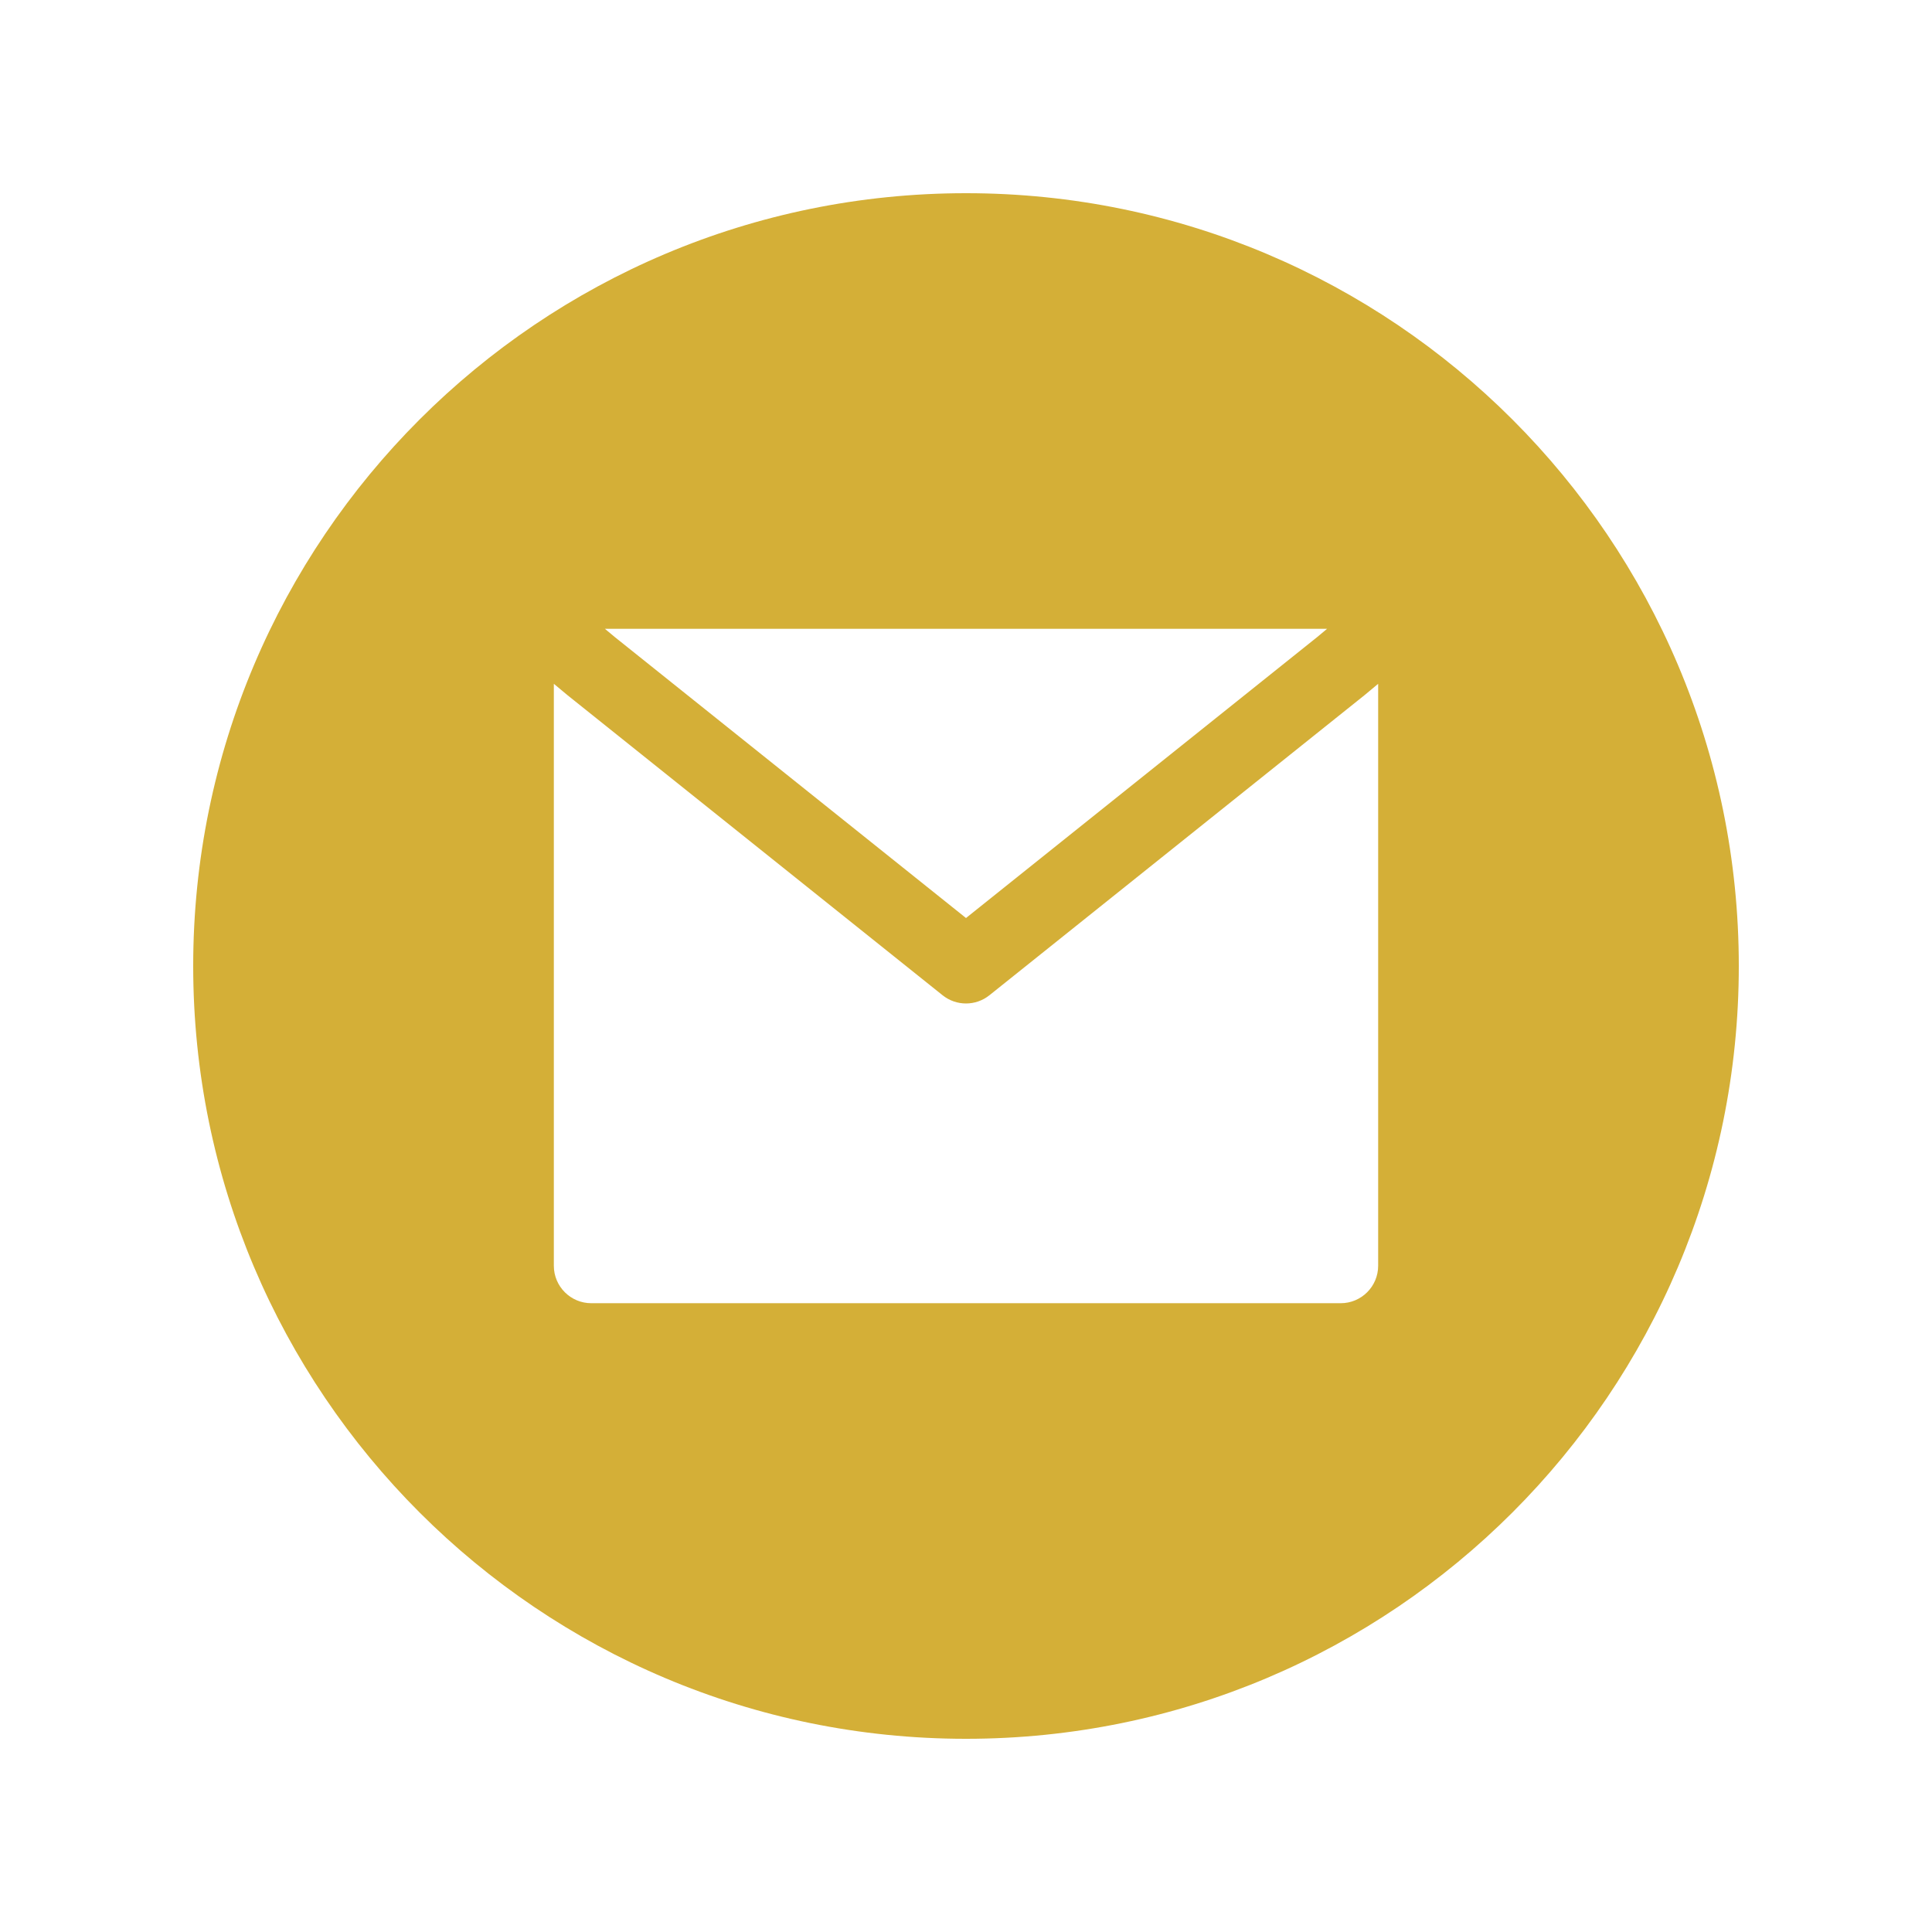 <svg xmlns="http://www.w3.org/2000/svg" xmlns:xlink="http://www.w3.org/1999/xlink" width="500" zoomAndPan="magnify" viewBox="0 0 375 375" height="500" preserveAspectRatio="xMidYMid meet" version="1.0"><defs><clipPath id="id1"><path d="M 37.5 37.5 L 337.5 37.5 L 337.5 337.5 L 37.5 337.5 Z M 37.5 37.5 " clip-rule="nonzero"/></clipPath></defs><g clip-path="url(#id1)"><path fill="#d4af37" d="M 187.5 337.5 C 270.344 337.5 337.5 270.344 337.5 187.5 C 337.5 104.656 270.344 37.5 187.5 37.5 C 104.656 37.5 37.5 104.656 37.5 187.5 C 37.5 270.344 104.656 337.5 187.5 337.5 Z M 119.371 123.684 L 187.5 178.188 L 255.629 123.684 L 257.594 122.047 L 117.406 122.047 Z M 264.883 134.906 L 267.5 132.727 L 267.5 245.684 C 267.5 249.699 264.242 252.953 260.227 252.953 L 114.773 252.953 C 110.758 252.953 107.5 249.699 107.5 245.684 L 107.5 132.727 L 110.117 134.906 L 110.23 134.996 L 182.957 193.18 C 185.613 195.305 189.387 195.305 192.043 193.18 L 264.77 134.996 Z M 264.883 134.906 " fill-opacity="1" fill-rule="evenodd"/></g></svg>
